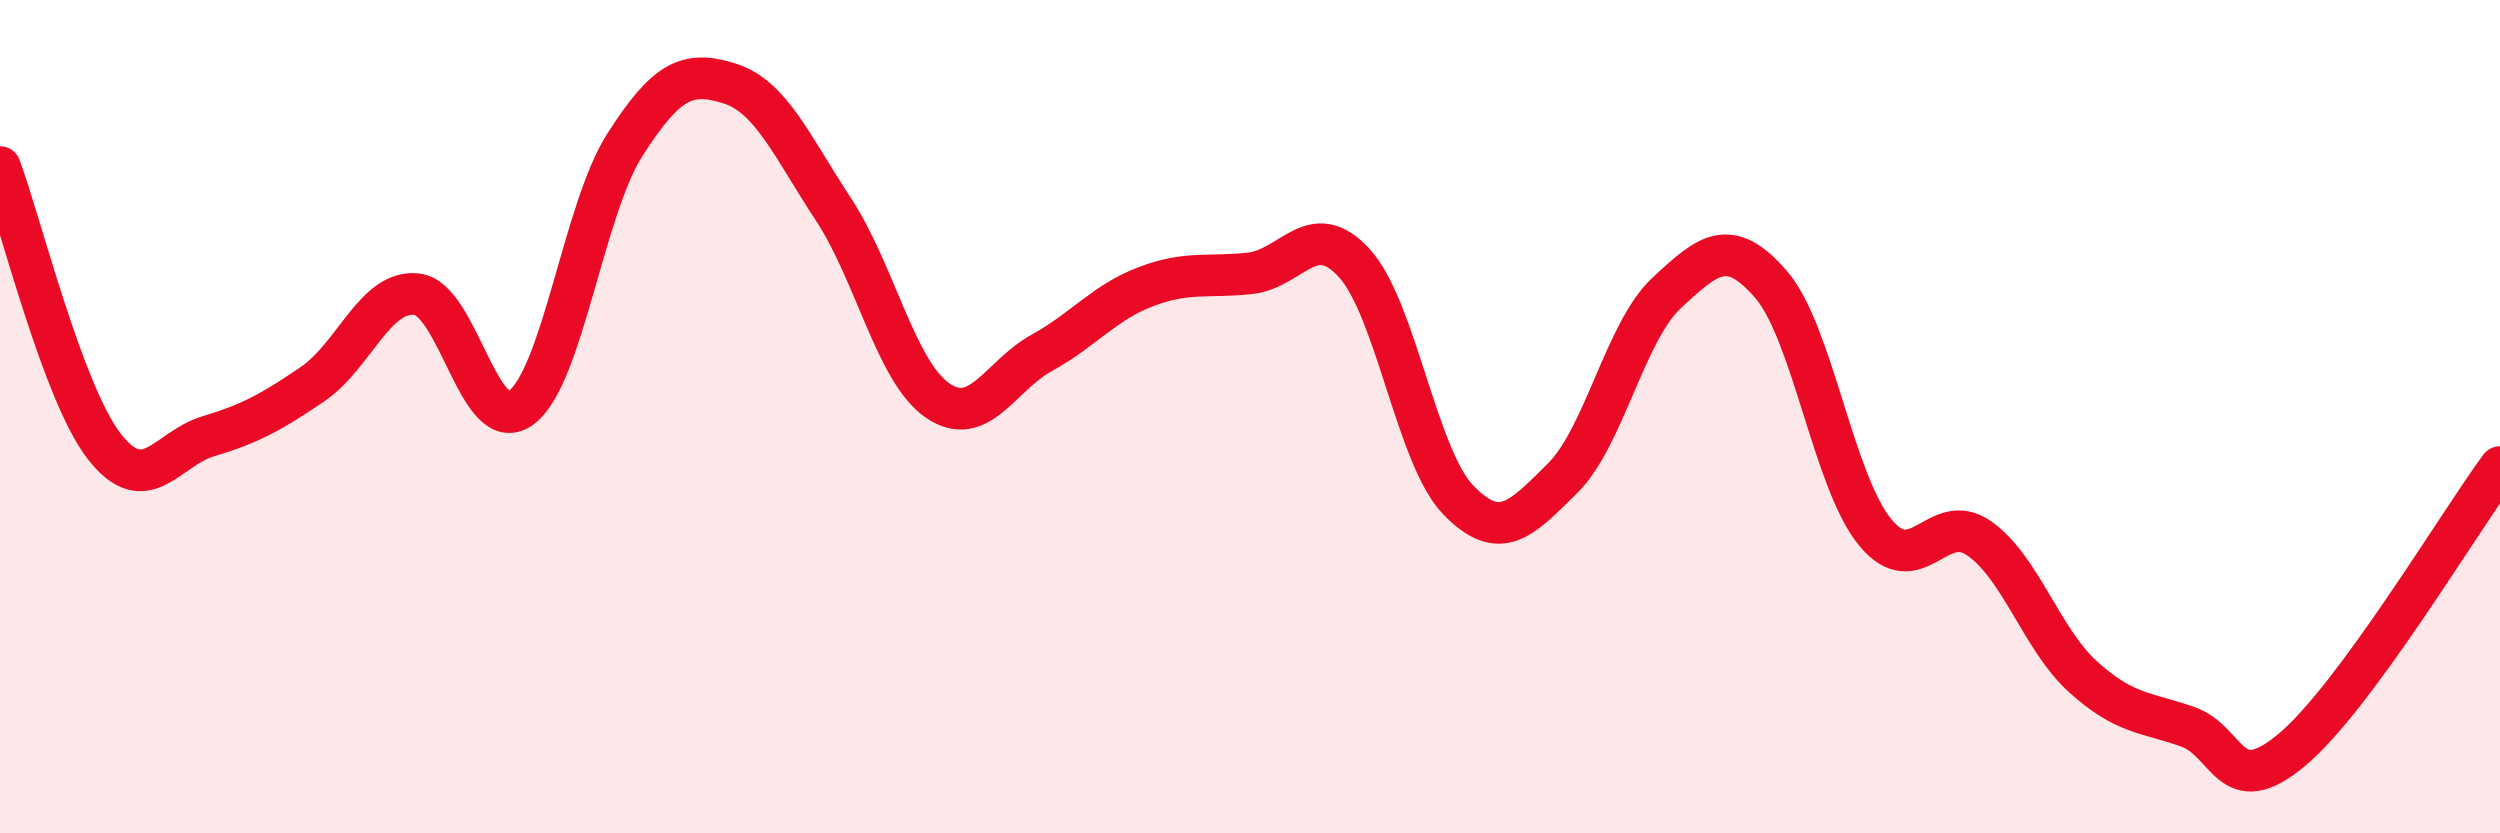 
    <svg width="60" height="20" viewBox="0 0 60 20" xmlns="http://www.w3.org/2000/svg">
      <path
        d="M 0,4.01 C 0.5,5.35 1.5,9.42 2.5,10.71 C 3.5,12 4,10.77 5,10.47 C 6,10.17 6.5,9.9 7.5,9.22 C 8.5,8.54 9,6.95 10,7.06 C 11,7.17 11.5,10.51 12.5,9.79 C 13.5,9.07 14,5.03 15,3.47 C 16,1.91 16.5,1.69 17.5,2 C 18.5,2.31 19,3.5 20,5.02 C 21,6.54 21.5,8.92 22.5,9.61 C 23.5,10.3 24,9.02 25,8.47 C 26,7.92 26.5,7.26 27.5,6.88 C 28.5,6.5 29,6.67 30,6.56 C 31,6.45 31.5,5.22 32.5,6.31 C 33.5,7.4 34,10.97 35,12 C 36,13.03 36.5,12.47 37.5,11.48 C 38.5,10.49 39,7.96 40,7.03 C 41,6.1 41.5,5.67 42.5,6.82 C 43.5,7.97 44,11.55 45,12.77 C 46,13.99 46.5,12.22 47.5,12.92 C 48.5,13.62 49,15.35 50,16.25 C 51,17.15 51.5,17.09 52.5,17.44 C 53.5,17.79 53.5,19.25 55,18 C 56.5,16.75 59,12.57 60,11.21L60 20L0 20Z"
        fill="#EB0A25"
        opacity="0.1"
        stroke-linecap="round"
        stroke-linejoin="round"
      />
      <path
        d="M 0,4.01 C 0.5,5.35 1.5,9.42 2.5,10.71 C 3.5,12 4,10.77 5,10.47 C 6,10.17 6.5,9.9 7.5,9.22 C 8.5,8.54 9,6.95 10,7.06 C 11,7.17 11.5,10.51 12.5,9.79 C 13.5,9.07 14,5.03 15,3.47 C 16,1.91 16.5,1.69 17.5,2 C 18.5,2.31 19,3.5 20,5.02 C 21,6.54 21.5,8.92 22.5,9.61 C 23.5,10.3 24,9.02 25,8.47 C 26,7.92 26.5,7.26 27.5,6.88 C 28.5,6.5 29,6.67 30,6.56 C 31,6.45 31.5,5.22 32.5,6.31 C 33.5,7.4 34,10.97 35,12 C 36,13.03 36.5,12.47 37.5,11.48 C 38.5,10.49 39,7.96 40,7.03 C 41,6.1 41.5,5.67 42.5,6.82 C 43.5,7.97 44,11.55 45,12.77 C 46,13.99 46.5,12.22 47.5,12.92 C 48.5,13.62 49,15.35 50,16.25 C 51,17.15 51.5,17.09 52.5,17.44 C 53.5,17.79 53.5,19.25 55,18 C 56.5,16.75 59,12.57 60,11.21"
        stroke="#EB0A25"
        stroke-width="1"
        fill="none"
        stroke-linecap="round"
        stroke-linejoin="round"
      />
    </svg>
  